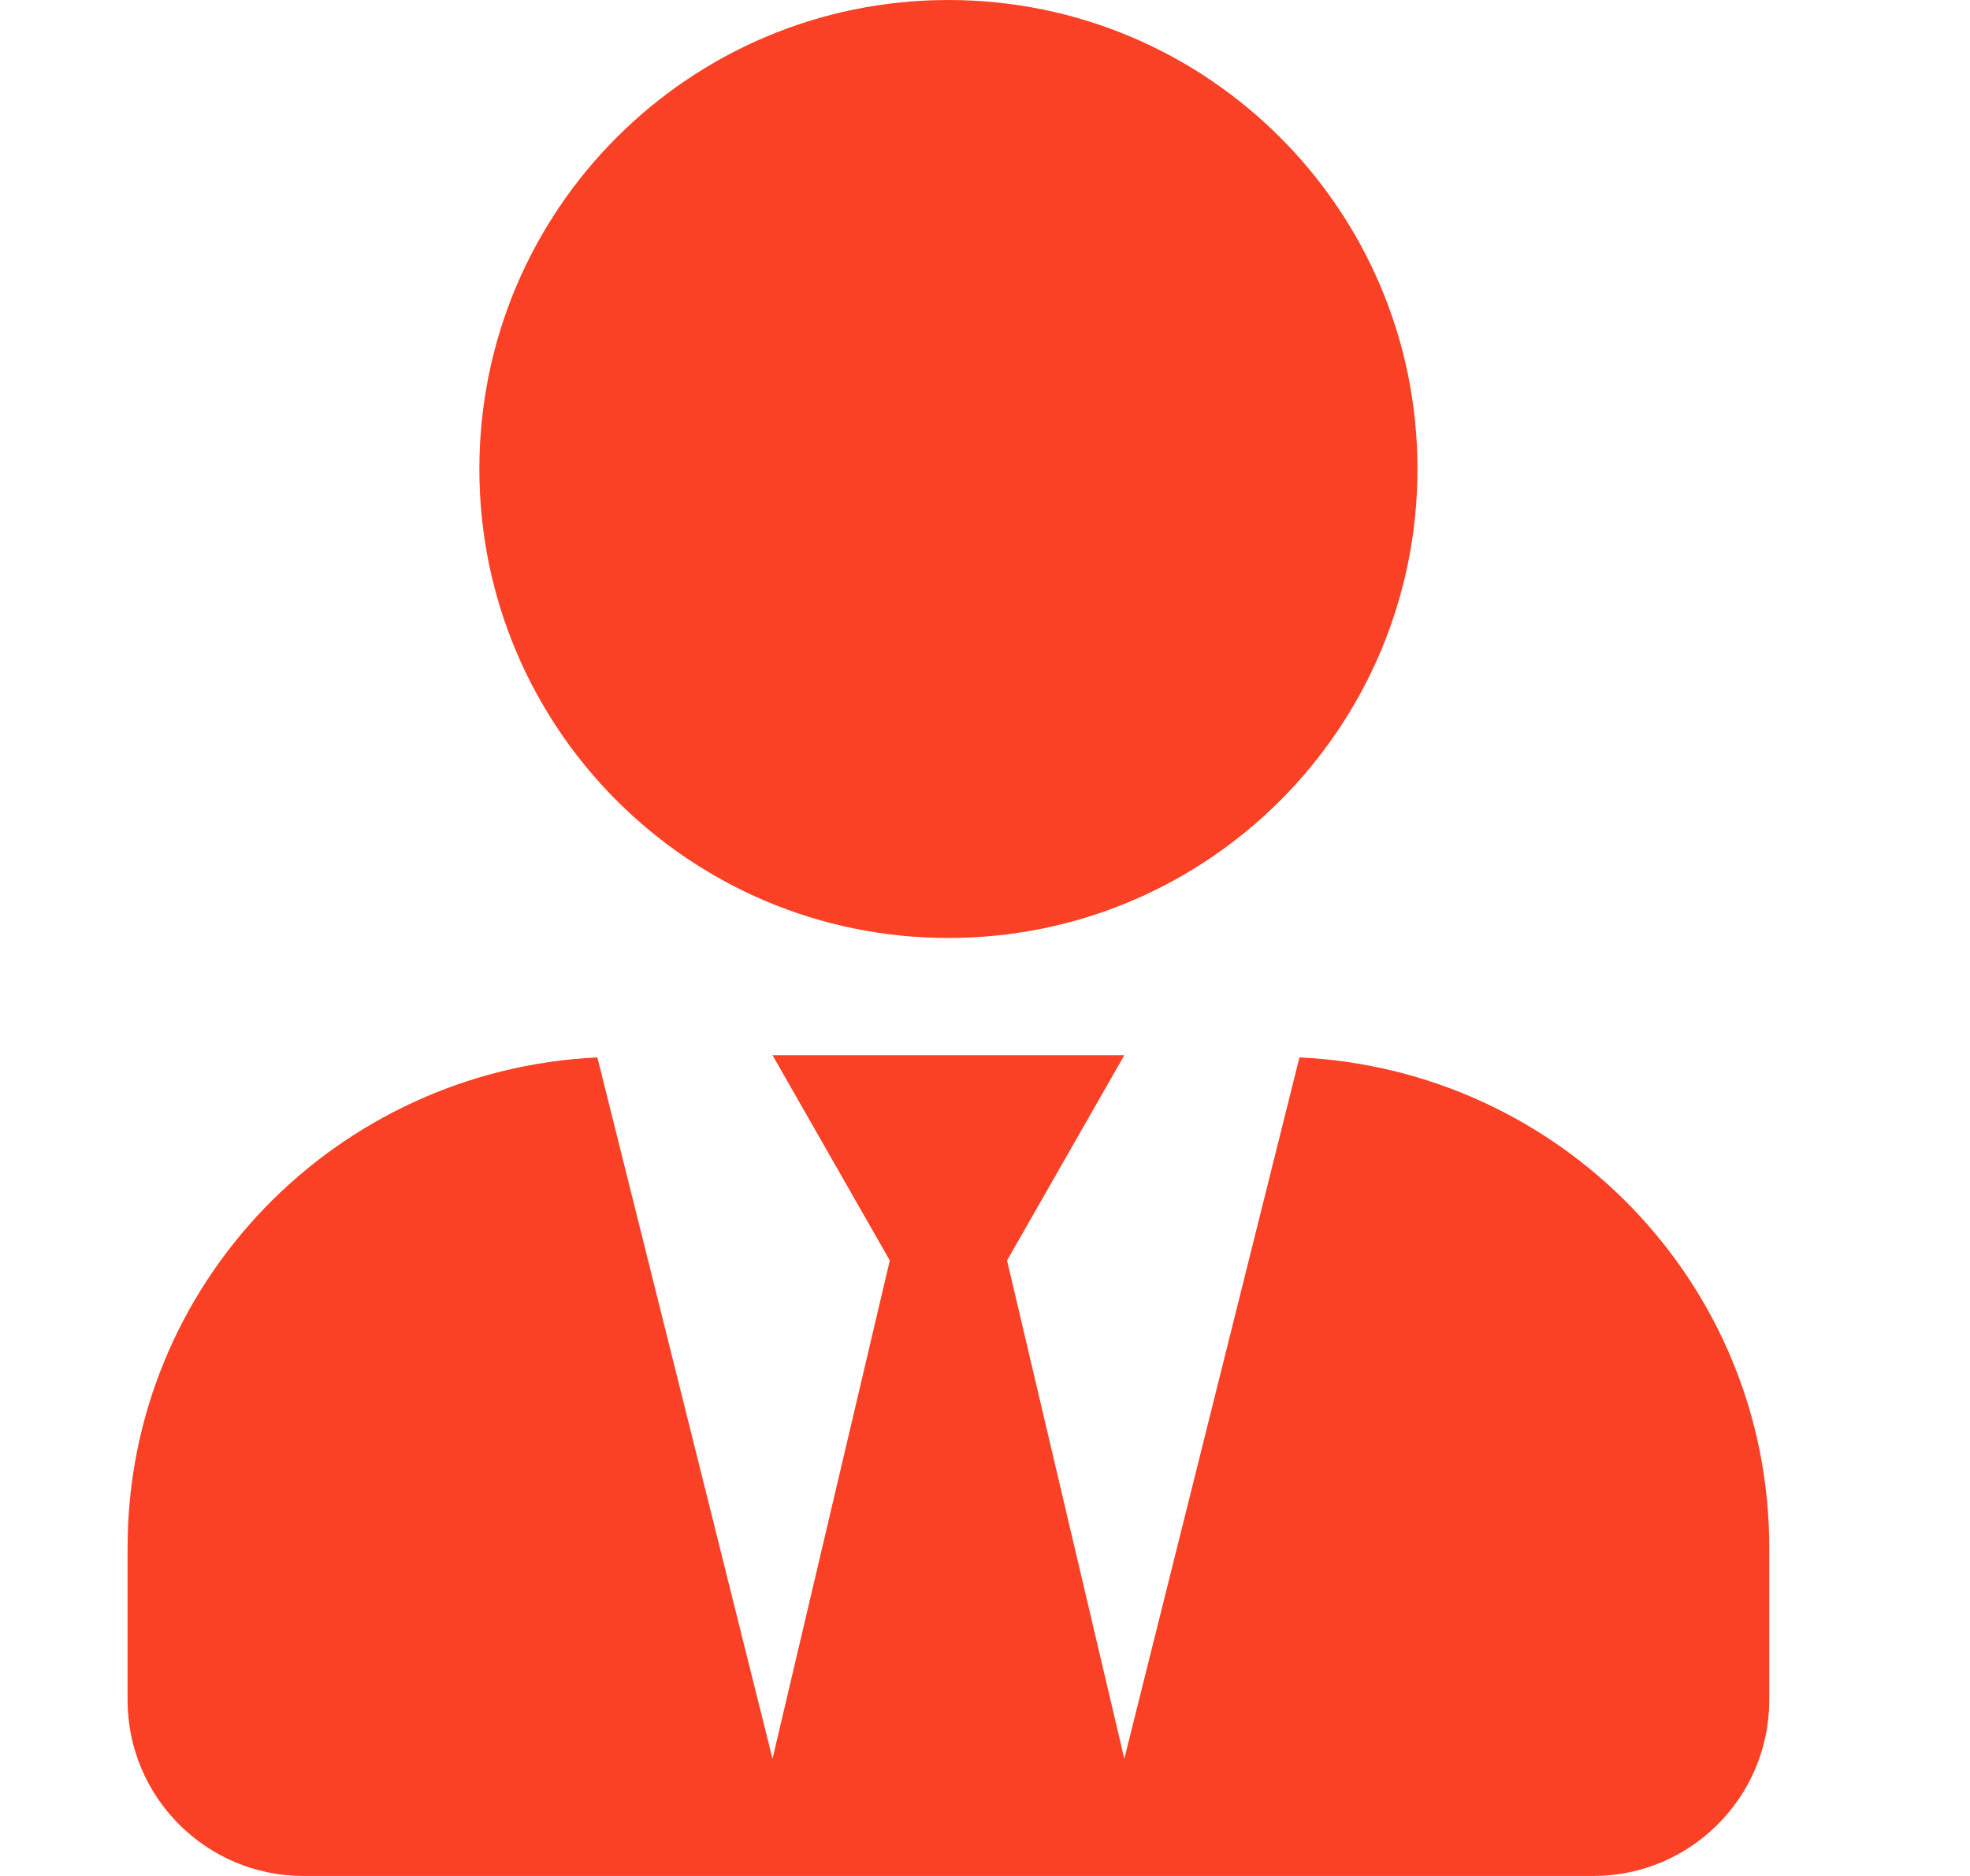 <svg width="21" height="20" viewBox="0 0 21 20" fill="none" xmlns="http://www.w3.org/2000/svg">
<path d="M10.11 10C12.872 10 15.11 7.762 15.11 5C15.11 2.238 12.872 0 10.11 0C7.349 0 5.11 2.238 5.11 5C5.11 7.762 7.349 10 10.11 10ZM13.852 11.273L11.985 18.75L10.735 13.438L11.985 11.25H8.235L9.485 13.438L8.235 18.75L6.368 11.273C3.583 11.406 1.36 13.684 1.36 16.5V18.125C1.36 19.16 2.2 20 3.235 20H16.985C18.02 20 18.86 19.16 18.86 18.125V16.5C18.86 13.684 16.638 11.406 13.852 11.273Z" fill="#FA4125"/>
</svg>
